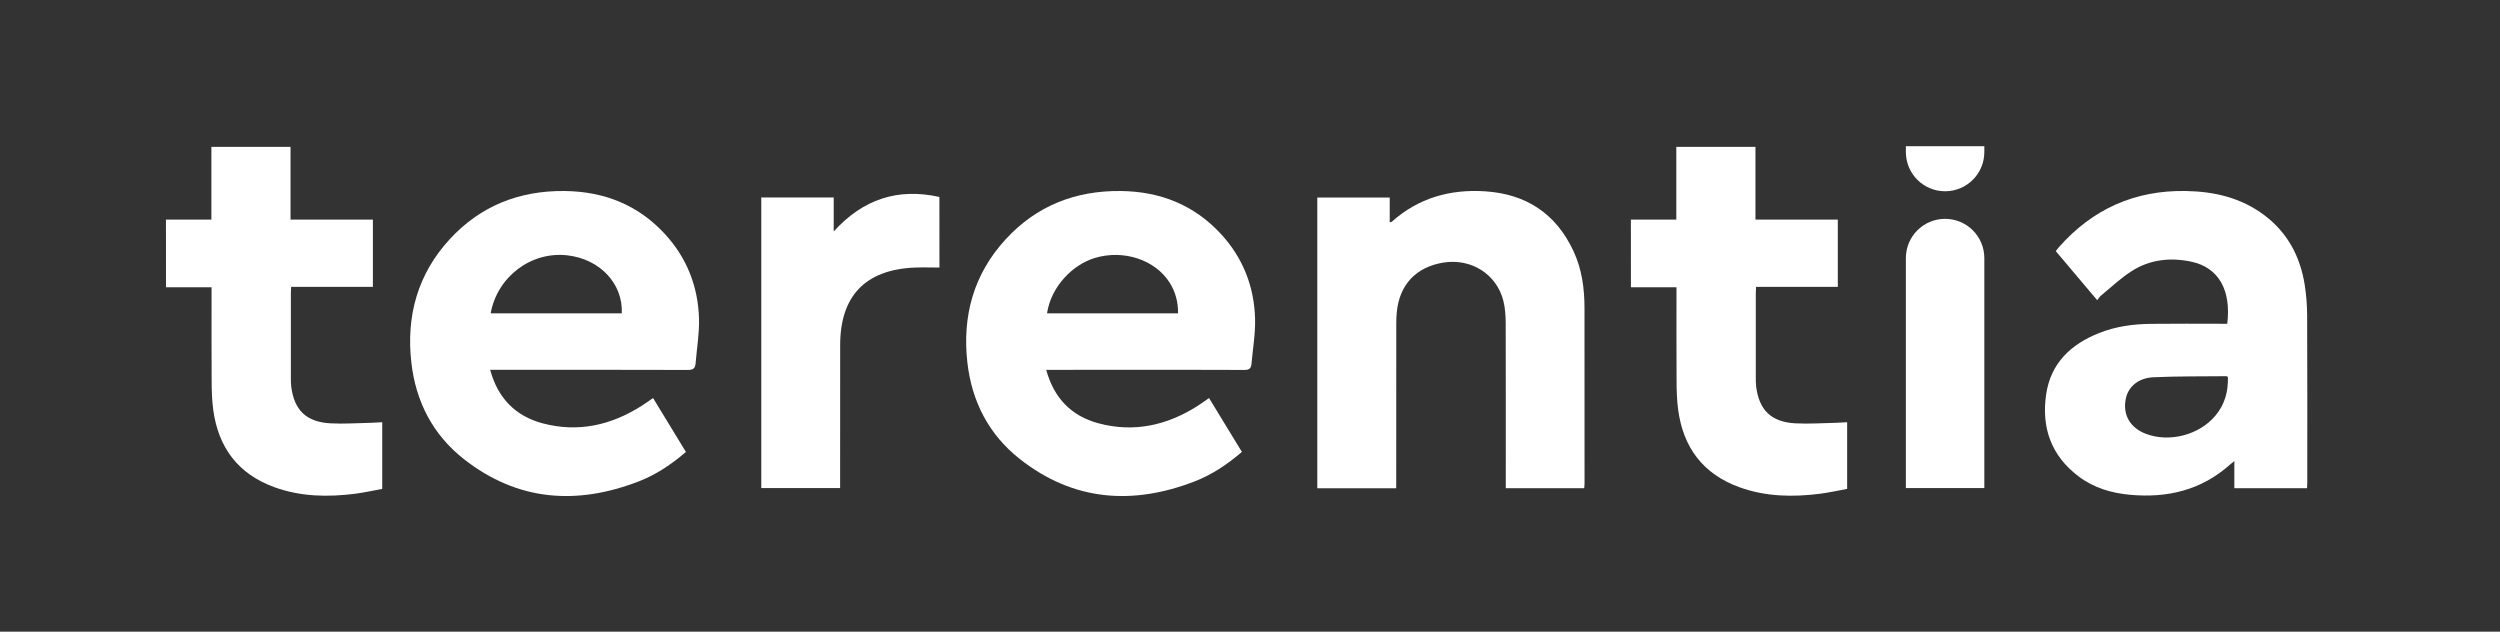 <?xml version="1.0" encoding="utf-8"?>
<!-- Generator: Adobe Illustrator 24.1.0, SVG Export Plug-In . SVG Version: 6.00 Build 0)  -->
<svg version="1.1" id="Layer_1" xmlns="http://www.w3.org/2000/svg" xmlns:xlink="http://www.w3.org/1999/xlink" x="0px" y="0px"
	 viewBox="0 0 583.75 147.5" style="enable-background:new 0 0 583.75 147.5;" xml:space="preserve">
<rect x="0" y="0" width="583.75" height="147.5" fill="#333333" stroke="none"/>
<style type="text/css">
	.st0{fill:#fff;}
</style>
<g>
	<path class="st0" d="M152.49,92.94c2.57,4.21,5.09,8.36,7.67,12.59c-3.35,2.88-6.94,5.3-11,6.87c-14.52,5.62-28.34,4.61-40.83-5.19
		c-7.23-5.67-11.25-13.4-12.28-22.57c-1.23-10.87,1.47-20.63,8.94-28.76c7.18-7.81,16.26-11.39,26.83-11.28
		c9.25,0.1,17.21,3.24,23.51,10.12c5.07,5.54,7.67,12.2,7.89,19.66c0.1,3.49-0.52,7-0.8,10.49c-0.09,1.15-0.61,1.52-1.82,1.51
		c-14.81-0.05-29.62-0.03-44.43-0.03c-0.53,0-1.05,0-1.72,0c1.8,6.61,5.88,10.8,12.27,12.5c8.29,2.2,15.98,0.44,23.12-4.1
		C150.69,94.22,151.48,93.63,152.49,92.94z M114.57,73.16c10.27,0,20.45,0,30.62,0c0.29-6.95-5.12-12.67-12.7-13.54
		C124.04,58.65,116.12,64.59,114.57,73.16z"/>
	<path class="st0" d="M244.29,86.36c1.81,6.62,5.89,10.81,12.28,12.5c8.29,2.2,15.98,0.44,23.12-4.11c0.84-0.53,1.63-1.13,2.62-1.81
		c2.55,4.18,5.09,8.34,7.67,12.58c-3.36,2.89-6.95,5.31-11.01,6.88c-14.52,5.62-28.34,4.61-40.82-5.2
		c-7.22-5.68-11.24-13.41-12.27-22.57c-1.22-10.88,1.47-20.63,8.95-28.76c7.18-7.81,16.26-11.38,26.84-11.27
		c9.25,0.1,17.21,3.25,23.51,10.13c5.07,5.54,7.67,12.21,7.88,19.66c0.1,3.53-0.54,7.08-0.84,10.62c-0.09,1.04-0.57,1.37-1.65,1.37
		c-9.98-0.05-19.96-0.03-29.94-0.03C255.26,86.36,249.89,86.36,244.29,86.36z M275.08,73.17c0.02-2.63-0.6-4.98-1.94-7.13
		c-3.4-5.41-10.79-7.82-17.48-5.81c-5.16,1.55-10.21,6.6-11.18,12.93C254.66,73.17,264.83,73.17,275.08,73.17z"/>
	<path class="st0" d="M489.7,70.1c-3.32-3.94-6.46-7.66-9.67-11.46c0.26-0.33,0.48-0.65,0.74-0.94c7.88-8.92,17.75-13.32,29.67-13.1
		c6.65,0.12,12.87,1.58,18.29,5.65c5.41,4.07,8.35,9.61,9.41,16.19c0.38,2.4,0.57,4.85,0.58,7.27c0.06,13.01,0.03,26.02,0.03,39.03
		c0,0.39-0.03,0.79-0.06,1.25c-5.66,0-11.23,0-16.97,0c0-2.05,0-4.05,0-6.33c-0.49,0.4-0.76,0.6-1.01,0.82
		c-6.7,5.98-14.63,7.86-23.37,7.05c-4.34-0.4-8.43-1.61-11.95-4.26c-6.44-4.84-8.76-11.42-7.61-19.21
		c1.08-7.3,5.78-11.68,12.37-14.3c3.86-1.54,7.93-2.09,12.06-2.14c5.46-0.07,10.93-0.02,16.4-0.02c0.49,0,0.98,0,1.45,0
		c0.95-7.74-1.9-13.14-8.45-14.51c-4.85-1.02-9.6-0.5-13.83,2.19c-2.57,1.63-4.81,3.78-7.18,5.72
		C490.27,69.25,490.05,69.66,489.7,70.1z M520.21,88.01c-0.19-0.09-0.26-0.17-0.34-0.17c-5.69,0.06-11.38-0.01-17.06,0.25
		c-3.47,0.15-5.82,2.19-6.41,4.89c-0.83,3.79,0.94,6.92,4.7,8.33c5.48,2.06,12.39,0.26,16.16-4.21
		C519.5,94.46,520.32,91.37,520.21,88.01z"/>
	<path class="st0" d="M326.01,114.01c-6.26,0-12.3,0-18.42,0c0-22.64,0-45.23,0-67.89c5.64,0,11.21,0,16.91,0c0,1.94,0,3.81,0,5.76
		c0.24-0.04,0.39-0.02,0.47-0.09c6.21-5.55,13.56-7.64,21.75-7.12c9.62,0.61,16.61,5.2,20.7,13.99c1.96,4.21,2.56,8.71,2.56,13.31
		c0.02,13.64,0.01,27.28,0.01,40.92c0,0.35-0.05,0.71-0.08,1.11c-6.09,0-12.12,0-18.31,0c0-0.59,0-1.12,0-1.65
		c0-12.28,0.02-24.57-0.02-36.85c-0.01-1.79-0.12-3.64-0.57-5.36c-1.61-6.18-7.53-9.85-13.95-8.83
		c-6.39,1.02-10.29,5.14-10.91,11.57c-0.09,0.9-0.12,1.8-0.12,2.7c-0.01,12.24-0.01,24.48-0.01,36.72
		C326.01,112.83,326.01,113.36,326.01,114.01z"/>
	<path class="st0" d="M380.81,51.27c3.57,0,7.03,0,10.61,0c0-5.7,0-11.29,0-16.97c6.19,0,12.26,0,18.48,0c0,5.57,0,11.19,0,16.98
		c6.47,0,12.81,0,19.23,0c0,5.29,0,10.42,0,15.7c-6.33,0-12.67,0-19.09,0c-0.03,0.59-0.06,1.02-0.06,1.46c0,8.31,0,11.36,0,19.67
		c0,0.72-0.01,1.45,0.08,2.16c0.71,5.52,3.52,8.27,9.17,8.58c3.19,0.17,6.39-0.07,9.59-0.13c0.8-0.02,1.6-0.08,2.49-0.13
		c0,5.2,0,10.28,0,15.57c-2.08,0.38-4.18,0.85-6.31,1.13c-6.38,0.81-12.72,0.7-18.84-1.52c-8.51-3.08-13.16-9.3-14.32-18.17
		c-0.28-2.14-0.35-4.32-0.36-6.48c-0.04-8.54-0.02-11.81-0.02-20.35c0-0.53,0-1.06,0-1.7c-3.6,0-7.06,0-10.64,0
		C380.81,61.8,380.81,56.64,380.81,51.27z"/>
	<path class="st0" d="M38.75,51.27c3.57,0,7.03,0,10.61,0c0-5.7,0-11.29,0-16.97c6.19,0,12.26,0,18.48,0c0,5.57,0,11.19,0,16.98
		c6.47,0,12.81,0,19.23,0c0,5.29,0,10.42,0,15.7c-6.33,0-12.67,0-19.09,0c-0.03,0.59-0.06,1.02-0.06,1.46c0,8.31,0,11.36,0,19.67
		c0,0.72-0.01,1.45,0.08,2.16c0.71,5.52,3.52,8.27,9.17,8.58c3.19,0.17,6.39-0.07,9.59-0.13c0.8-0.02,1.6-0.08,2.49-0.13
		c0,5.2,0,10.28,0,15.57c-2.08,0.38-4.18,0.85-6.31,1.13c-6.38,0.81-12.72,0.7-18.84-1.52c-8.51-3.08-13.16-9.3-14.32-18.17
		c-0.28-2.14-0.35-4.32-0.36-6.48c-0.04-8.54-0.02-11.81-0.02-20.35c0-0.53,0-1.06,0-1.7c-3.6,0-7.06,0-10.64,0
		C38.75,61.8,38.75,56.64,38.75,51.27z"/>
	<path class="st0" d="M219.36,62.47c-1.98,0-3.92-0.07-5.85,0.01c-11.45,0.51-17.31,6.62-17.33,18.07
		c-0.02,10.57-0.01,21.14-0.01,31.71c0,0.54,0,1.07,0,1.7c-6.16,0-12.24,0-18.41,0c0-22.58,0-45.18,0-67.85c5.62,0,11.2,0,16.91,0
		c0,2.55,0,5.06,0,7.94c6.87-7.58,15-10.21,24.68-8.06C219.36,51.54,219.36,56.91,219.36,62.47z"/>
	<path class="st0" d="M454.18,51.1L454.18,51.1c5.06,0,9.16,4.1,9.16,9.16v53.7h-18.32v-53.7C445.02,55.2,449.12,51.1,454.18,51.1z"
		/>
	<path class="st0" d="M445.02,34.14v1.36c0,5.06,4.1,9.16,9.16,9.16s9.16-4.1,9.16-9.16v-1.36H445.02z"/>
</g>
</svg>
